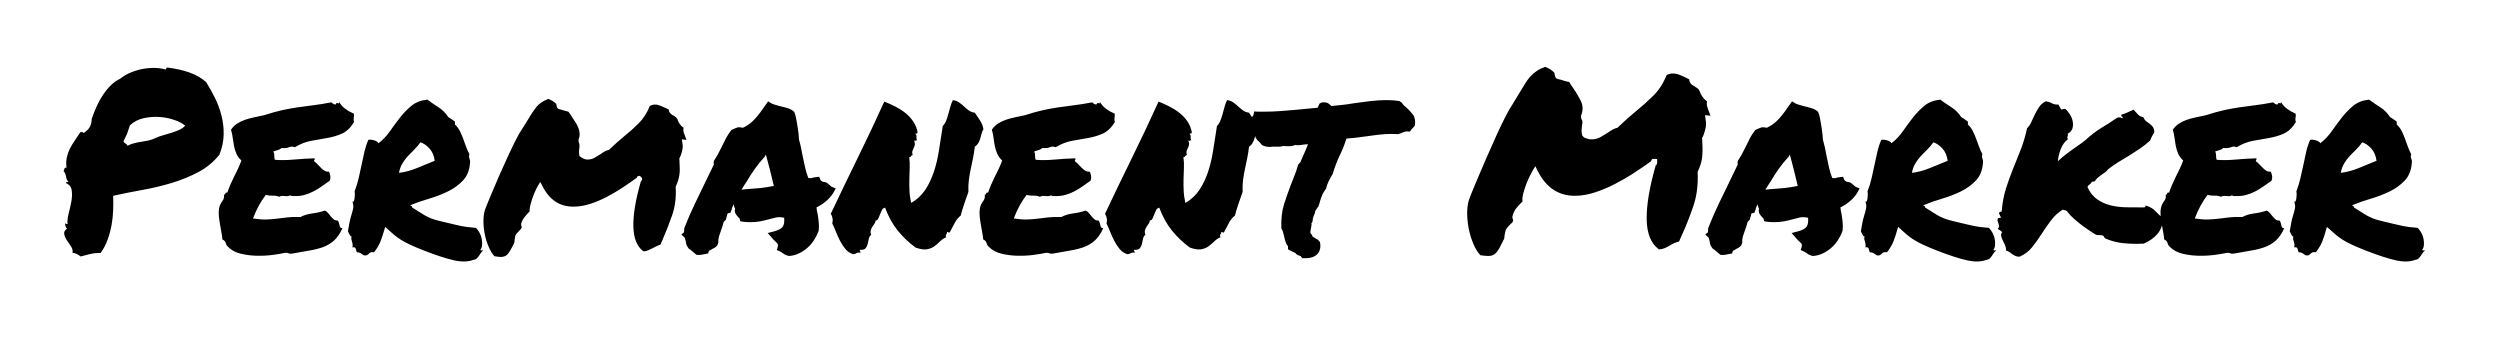 <svg viewBox="0 0 594 80" xmlns="http://www.w3.org/2000/svg"><path d="M15.64 43.48q.06-.24.26-.21.21.03.38-.03-.47-.47-.58-1.26-.12-.79-.59-1.32.12-.29.2-.58.09-.29.5-.24-.17-1.29.06-2.4.24-1.11.73-2.11.5-.99 1.18-1.96.67-.97 1.31-1.96.53-.12.65.08.12.21.41-.08.94-.65 1.29-1.44.35-.79.35-1.73.53-1.52 1.2-3.02.67-1.49 1.55-2.78.88-1.29 1.88-2.25.99-.97 2.17-1.5.82-.7 2.08-1.29 1.26-.58 2.69-.91 1.44-.32 2.96-.35 1.52-.03 2.81.32.3.12.35-.14.06-.27.3-.27 2.93.36 5.24 1.18 2.32.82 3.96 2.28 1.11 1.76 2.11 3.78.99 2.02 1.55 4.22.56 2.2.5 4.54-.06 2.34-1 4.69-2.05 2.58-4.98 4.13-2.93 1.55-6.3 2.58-3.37 1.02-6.97 1.67-3.6.64-7 1.4.06 1.59 0 3.37-.06 1.79-.38 3.58-.33 1.78-.94 3.48-.62 1.7-1.67 3.17-1.17-.06-2.43.23-1.26.29-2.26.59-.47-.3-.91-.56-.44-.26-1.08-.32.17-.7-.32-1.47-.5-.76-1-1.49t-.64-1.47q-.15-.73.67-1.31-.47-.41-.47-1.29.24.23.59.23-.12-1.05.26-2.52.38-1.46.65-2.9.26-1.43.08-2.63-.17-1.21-1.4-1.73zm15.23-13.71q-.23.64-.38 1.14-.15.5-.32.91-.18.41-.38.82-.21.41-.44.93.11.36.47.53.35.18.47.53.82-.41 1.64-.62.82-.2 1.64-.32t1.64-.29q.82-.18 1.7-.59t1.84-.67q.97-.26 1.91-.56.93-.29 1.81-.67.88-.38 1.53-1.03-.82-.76-2.46-1.34-1.65-.59-3.55-.74-1.9-.14-3.81.27-1.9.41-3.31 1.7zm53.2-2.76q.06.41.03.62-.03.2-.06.38-.02.17-.02.38 0 .2.11.61-1.23 2-2.84 2.73-1.61.73-3.49 1.05-1.87.33-3.83.68-1.97.35-3.9 1.52-.76-.29-1.38 0-.61.29-1.78.18-.36.35-.88.49-.53.15-1.06.33.24.52.21 1.08t.14.91q2.06.17 4.55-.06 2.49-.23 4.89-.29.06.29-.06.38-.12.09-.06.32.41.29.82.73t.82.85q.41.41.85.68.44.26 1.03.2.23.47.32 1.03.09.55-.15 1.14-.94.64-1.87 1.32-.94.67-1.97 1.2-1.02.53-2.16.85-1.15.32-2.55.26h-.44q-.15 0-.38-.17-.47.29-1.32.17-.85-.12-1.32.18-.64-.3-1.55-.27-.91.03-1.61-.2-.94 1.23-1.7 2.64-.76 1.4-1.35 2.98 1.99.3 3.31.24t2.49-.21q1.17-.14 2.4-.29 1.23-.15 3.11-.09 1.17-.64 2.78-.85 1.61-.2 2.96-.67.47.17.82.61.35.44.67.82.33.39.68.68.35.29.88.23.23.24.32.56.09.32.15.61.05.3.2.5.15.21.5.15-.88 1.93-2.02 2.96-1.15 1.02-2.61 1.55t-3.25.82q-1.79.29-3.96.7-.52.12-.88-.02-.35-.15-.82-.15-1.34.29-3.22.53-1.87.23-3.81.17-1.93-.06-3.69-.5t-2.87-1.55q-.47-.41-.62-.97-.14-.55-.79-.85-.05-.76-.23-1.69-.18-.94-.35-1.97-.18-1.02-.27-2.02-.08-1 .09-1.82.18-.87.73-1.58.56-.7.39-1.52.29-.06.35-.32.06-.27.47-.21.35-1.05.76-1.99.41-.94.85-1.82.44-.88.88-1.78.44-.91.85-2.03-.82-.76-1.21-1.67-.38-.9-.55-1.81-.18-.91-.3-1.88-.11-.96-.41-1.96.59-.88 1.44-1.44.85-.55 1.85-.9.99-.35 2.16-.59 1.18-.23 2.46-.53 2.35-.76 4.19-1.17 1.85-.41 3.64-.67 1.78-.27 3.72-.5 1.93-.23 4.39-.7.53.52 1 .52.23-.52.55-.32.33.21.27-.32.58 1 1.49 1.67.91.67 2.02 1.14zm7.45 26.9q-.65 2.34-1.15 3.54-.49 1.2-1.49 2.49-.76-.12-1.06.18-.29.29-.64.52-.53.12-.76 0-.24-.11-.41-.26-.18-.15-.44-.29-.27-.15-.79-.15-.12-.47-.27-.88-.14-.41-.79-.29.12-.47.06-.79-.06-.32-.15-.59-.08-.26-.14-.52-.06-.27.06-.68-.3 0-.47-.41-.18-.41-.41-.82.17-1.05.35-1.99.18-.94.44-1.76.26-.82.44-1.64.17-.82-.18-1.7.24.18.35-.09.12-.26.18-.7.06-.44.06-.88t-.06-.73q.59-1.52.97-3.14.38-1.61.7-3.19.32-1.58.67-3.1.36-1.53.94-2.82.65-.11 1.44.15.79.26.96.67 1.53-1.17 2.7-2.84 1.17-1.67 2.4-3.25t2.73-2.81q1.49-1.23 3.78-1.47 1.17.88 2.6 1.79 1.44.91 2.38 2.37.46.24.79.5.32.26.79.56v.7q.7.64 1.14 1.49.44.85.79 1.82.35.97.7 1.93.36.97.82 1.85-.11.29-.11.5 0 .2.09.44.08.23.14.47.06.23 0 .64-.17 2.58-1.67 4.16-1.49 1.58-3.6 2.61-2.11 1.02-4.51 1.73-2.41.7-4.34 1.52 0 .23.21.23.2 0 .14.3 1.41.88 2.23 1.4.82.53 1.55.88.73.35 1.58.62.85.26 2.38.61 1.52.35 2.37.56.85.2 1.55.35.71.15 1.44.24.73.08 2.08.2.53.53.91 1.26t.49 1.47q.12.73.06 1.4-.06.68-.41 1.09.06.17.27.14.2-.03.44.03-.36.24-.59.59-.23.35-.47.7-.23.35-.53.62-.29.26-.82.32-1.81.7-4.57.09-2.75-.62-6.97-2.26-2.11-.82-3.43-1.44-1.32-.61-2.28-1.23-.97-.61-1.76-1.31-.79-.71-1.9-1.7zm8.37-20.1q-.64.94-1.43 1.7-.79.76-1.52 1.55-.74.79-1.32 1.76-.59.97-.82 2.25 2.05-.23 4.27-1.14 2.23-.91 4.22-1.73-.23-1.81-1.26-2.93-1.02-1.11-2.14-1.46zm55.2 25.14q-.59.29-1.08.52-.5.24-1.15.24-2.28-1.7-2.37-5.92-.09-4.22 1.79-10.72.29-.18.29-.71l-.53-.58q-.23 0-.44.06-.2.05-.32.41-1.52 1.11-3.34 2.31-1.81 1.2-3.78 2.23-1.96 1.02-3.98 1.67-2.02.64-3.96.64-4.92 0-7.38-4.98l-.47-.88-.47.76q-.17.24-.52.97-.36.73-.71 1.67t-.61 1.9q-.27.97-.21 1.67-.53.53-1.11 1.24-.59.7-.88 1.58-.12.47.12.88-.12.52-.53.82-.24.29-.5.55-.26.27-.44.56-.12.29-.14.59-.03.29-.09.58 0 .41-.12.76-1 2.05-1.58 2.67-.59.61-1.58.61-.47 0-1.53-.17-.76-.82-1.37-2.26-.62-1.43-.94-3.07-.32-1.64-.29-3.31.02-1.67.55-2.9 0-.06.47-1.18.47-1.11 1.2-2.87.73-1.75 1.67-3.89t1.88-4.16q.93-2.03 1.78-3.72.85-1.7 1.44-2.58.47-.71.85-1.32.38-.62.73-1.2 1.06-1.82 2.02-3.02.97-1.2 2.84-1.9 1.29.52 1.88 1.23l.12.64q.23.59.7.59.64.17 1.08.32.44.15.97.26.41.47.76 1.12.47.7.91 1.37.44.68.7 1.35.27.67.3 1.38.03.7-.27 1.46l.06.59q.29.53.12 1.46-.06.41-.06.85t.12.97q1.05.82 1.87.82.94 0 1.73-.44t1.5-.91q.46-.35.93-.61.47-.27.94-.32 1.05-1 1.9-1.76.85-.76 1.79-1.53 1.76-1.4 3.4-3.04 1.64-1.64 2.64-4.1.58-.36 1.23-.36.64 0 1.34.3.71.29 1.35.58.18.12.32.18.15.06.27.12 0 .58.47.99.23.18.29.24.06.05.18.11.87.47 1.11.94.41 1.35 1.46 2.05-.11.59.03 1.09.15.49.38 1.02.06.18.12.35.06.18.18.41l-1.12-.11.18 1.11q.12.82-.15 1.82-.26.99-.61 1.58.06 1.52.09 2.37.03.85-.09 1.58-.12.73-.32 1.38-.21.64-.56 1.41.23 3.75-.85 6.82-1.08 3.08-2.26 5.77-.11.3-.26.59-.15.29-.26.59-.53.17-.94.38-.41.2-.88.44zm39.43-4.11l-.11.24q-.36.99-1.03 2.02t-1.58 1.82q-.91.79-2.02 1.31-1.12.53-2.35.59-.76-.18-1.02-.38-.27-.21-.56-.38-.17-.12-.32-.21l-.26-.14-.71-.3.24-.76q.11-.47-.06-.73-.18-.26-.7-.73-.18-.18-.36-.35-.17-.18-.29-.36l-1-1.11 1.59-.41q1.46-.41 1.96-1.05.5-.65.38-2.17-1.17-.24-1.96-.06t-1.61.41q-1.06.29-2.14.5-1.09.2-2.38.2-.46 0-.87-.03t-.88-.08l-.59-.12q-.12-.65-.23-.73-.12-.09-.24-.21-.29-.29-.61-.79-.33-.5-.15-1.26-.29-.53-.35-1.05-.35.7-.53 1.46l-.23.59-.59.11q-.12.06-.17.27-.06.2-.06.32l-.3 1q-.11.11-.23.2-.12.09-.24.21-.11.52-.29 1.05-.17.53-.35 1-.29.76-.5 1.49-.2.73-.14 1.44l-.24.64q-.29.35-.64.56-.35.2-.71.38-.11.12-.32.2-.2.09-.32.15l-.18.64-.7.12q-.64.12-.91.18-.26.06-.61.06l-.59-.06q-.64-.53-1-.85-.35-.32-.82-.62-.52-.7-.58-1.05-.06-.35-.12-.65-.12-.35-.15-.58-.02-.24-.14-.35l-.76-.71.64-.52.06-1q1.17-2.99 2.49-5.74 1.32-2.76 2.72-5.63.47-.94.91-1.87.44-.94.91-1.88-.06-.17-.06-.41 0-.23.12-.53.64-.99 1.05-1.78.41-.79.82-1.61.47-1 .97-1.94.5-.93 1.26-1.93l.94-.41q.17-.06.41-.15.23-.09.53-.09l.88.12q1.64-.76 2.87-2.14 1.23-1.37 2.52-3.31l.58-.82.76.47q.3.18.82.32.53.15 1.12.33 1.05.23 1.99.52.94.3 1.52.88.35.94.41 1.41t.18.94q.17.99.32 1.99.15.99.21 2.22.29 1 .49 1.97.21.96.38 1.96.3 1.41.59 2.72.29 1.32.76 2.49.47 0 .59.06.29-.11.61-.17.33-.06.74-.12l.64-.06.24.59q.05.29.58.58.76.06 1.11.33.36.26.65.55.23.24.47.35l.88.36-.47.87q-.59 1.06-1.67 2.03-1.09.96-2.43 1.61.05.35.08.67.03.32.15.68.18.99.29 2.05.12 1.05 0 2.16zm-17.05-9.9q1.76-.12 3.2-.26 1.43-.15 3.19-.5-.41-1.76-.88-3.66-.47-1.91-1-3.78l-.35.58q-1.17 1.23-2.25 2.76-1.09 1.52-1.85 2.87-.35.53-.7 1.05-.35.53-.65 1.06.36-.06.68-.06.32 0 .61-.06zm32.82 4.4q-.53.11-.77.61-.23.5-.44 1.03-.2.52-.41.96-.2.44-.61.44-.06.47-.32.82-.27.35-.5.74-.24.38-.35.82-.12.44.11 1.02-.46.35-.58 1-.12.64-.27 1.23-.14.58-.49.99-.36.41-1.29.36-.18.23-.06.29.12.06.17.41-.64-.12-.96.09-.32.2-.79.26-1.12-.35-1.85-1.23t-1.29-1.96q-.55-1.09-.99-2.2-.44-1.11-.85-1.93.17-.65.05-1.26-.11-.62-.41-1.03 2.88-6.09 6.27-13.01 3.4-6.91 6.45-13.65 1.35.53 2.67 1.2 1.31.68 2.4 1.55 1.08.88 1.84 2.03.77 1.14 1 2.54-.12.36-.26.27-.15-.09-.27.09.24.29.27.41.03.11 0 .23-.03.12-.03.32 0 .21.17.56-.23-.06-.32.06t-.38 0q.23.64.15 1.05-.09.41-.27.74-.17.32-.29.7-.12.38.06.97-.18 0-.27.08-.08.09-.14.18-.06.09-.15.17-.09.09-.26.03.17 1.29.11 2.58-.05 1.29-.08 2.61-.03 1.32.03 2.75.05 1.44.41 2.96 2.11-1.23 3.37-3.16 1.26-1.93 2.05-4.34.79-2.4 1.2-5.15.41-2.76.88-5.63.52-.53.82-1.29.29-.76.52-1.61.24-.85.47-1.7.24-.85.59-1.55.88.12 1.49.56.62.44 1.15.93.52.5 1.11.94.58.44 1.46.56.71.99 1.29 1.93.59.94.76 1.99-.29.47-.44 1.06-.14.58-.32 1.17-.17.59-.47 1.08-.29.5-.82.85-.17 1.53-.44 2.79-.26 1.26-.52 2.49-.27 1.23-.44 2.55-.18 1.31-.12 2.9-.47 1.34-1 2.87-.52 1.52-.82 2.75-.93.76-1.46 1.82-.53 1.05-1.11 2.11-.24.23-.3.11-.06-.11-.41-.17.06.23 0 .35-.06.12-.14.2-.09.09-.12.27-.03.17.09.47-.82.35-1.47.99-.64.65-1.38 1.18-.73.52-1.75.7-1.03.17-2.67-.41-2.4-1.76-4.25-4.04-1.84-2.29-3.01-5.45zm54.55-22.33q.05.41.03.62-.03.2-.06.38-.03.17-.03.38 0 .2.11.61-1.23 2-2.84 2.73-1.61.73-3.48 1.05-1.88.33-3.84.68-1.96.35-3.9 1.52-.76-.29-1.37 0-.62.29-1.79.18-.35.35-.88.49-.53.15-1.06.33.24.52.21 1.08t.15.91q2.05.17 4.54-.06t4.89-.29q.06.29-.06.38-.12.09-.06.32.41.29.82.73t.82.85q.41.41.85.68.44.26 1.03.2.23.47.32 1.03.09.55-.15 1.14-.93.64-1.87 1.32-.94.67-1.96 1.2-1.03.53-2.17.85-1.14.32-2.55.26h-.44q-.15 0-.38-.17-.47.29-1.32.17-.85-.12-1.32.18-.64-.3-1.55-.27-.91.03-1.61-.2-.94 1.23-1.7 2.64-.76 1.4-1.35 2.98 1.99.3 3.31.24t2.49-.21q1.17-.14 2.4-.29 1.23-.15 3.11-.09 1.17-.64 2.78-.85 1.61-.2 2.96-.67.47.17.82.61.35.44.68.82.32.39.67.68.35.29.88.23.23.24.32.56.09.32.15.61.06.3.2.5.15.21.5.15-.88 1.93-2.02 2.96-1.14 1.02-2.61 1.55-1.46.53-3.25.82-1.79.29-3.96.7-.52.12-.87-.02-.36-.15-.82-.15-1.35.29-3.23.53-1.87.23-3.81.17-1.93-.06-3.69-.5-1.75-.44-2.87-1.55-.47-.41-.61-.97-.15-.55-.79-.85-.06-.76-.24-1.69-.17-.94-.35-1.97-.18-1.02-.26-2.02-.09-1 .08-1.82.18-.87.74-1.58.55-.7.38-1.52.29-.06.35-.32.06-.27.47-.21.35-1.05.76-1.99.41-.94.85-1.82.44-.88.88-1.78.44-.91.85-2.03-.82-.76-1.2-1.67-.38-.9-.56-1.81-.18-.91-.29-1.88-.12-.96-.41-1.96.58-.88 1.43-1.44.85-.55 1.85-.9.99-.35 2.17-.59 1.17-.23 2.46-.53 2.34-.76 4.19-1.17 1.84-.41 3.63-.67 1.79-.27 3.72-.5 1.93-.23 4.39-.7.53.52 1 .52.23-.52.56-.32.32.21.26-.32.59 1 1.49 1.67.91.67 2.03 1.14zm10.6 22.33q-.53.11-.76.61-.23.5-.44 1.03-.2.52-.41.96-.2.44-.62.44-.05.47-.32.82-.26.35-.5.74-.23.38-.35.82-.11.44.12 1.02-.47.35-.59 1-.11.64-.26 1.23-.15.58-.5.99-.35.41-1.29.36-.17.23-.06.29.12.06.18.41-.64-.12-.97.09-.32.2-.79.26-1.11-.35-1.84-1.23-.74-.88-1.29-1.96-.56-1.09-1-2.2-.44-1.11-.85-1.93.18-.65.06-1.26-.12-.62-.41-1.03 2.87-6.09 6.27-13.01 3.4-6.91 6.45-13.65 1.34.53 2.66 1.2 1.32.68 2.4 1.55 1.09.88 1.85 2.03.76 1.14 1 2.54-.12.36-.27.27-.14-.09-.26.09.23.29.26.41.03.11 0 .23-.03.12-.03.32 0 .21.18.56-.24-.06-.32.06-.09.12-.38 0 .23.64.14 1.05-.09.41-.26.74-.18.32-.29.7-.12.38.05.97-.17 0-.26.08-.09.09-.15.18-.05.09-.14.17-.09.09-.27.03.18 1.29.12 2.58t-.09 2.61q-.03 1.32.03 2.75.06 1.44.41 2.96 2.11-1.23 3.37-3.16 1.26-1.93 2.05-4.34.79-2.4 1.2-5.15.41-2.76.88-5.63.53-.53.82-1.29.3-.76.53-1.61.23-.85.47-1.7.23-.85.58-1.55.88.12 1.5.56.61.44 1.14.93.53.5 1.11.94.59.44 1.47.56.7.99 1.29 1.93.58.94.76 1.99-.29.47-.44 1.06-.15.58-.32 1.17-.18.59-.47 1.08-.29.5-.82.85-.18 1.53-.44 2.79t-.53 2.49q-.26 1.23-.44 2.55-.17 1.31-.11 2.9-.47 1.34-1 2.87-.53 1.52-.82 2.75-.94.76-1.47 1.82-.52 1.05-1.11 2.11-.23.23-.29.11-.06-.11-.41-.17.06.23 0 .35-.06.12-.15.2-.09.09-.12.27-.02.17.09.47-.82.35-1.46.99-.65.65-1.38 1.18-.73.52-1.76.7-1.02.17-2.66-.41-2.41-1.76-4.25-4.04-1.85-2.29-3.02-5.45zm55.2-17.52q-1.47 0-3.17.2-1.7.21-3.34.44-1.17.18-2.25.29-1.09.12-1.97.18-.41 1.29-.82 2.28-.41 1-.88 1.94-.46.99-.84 2.02-.39 1.03-.74 2.2-.58.93-.96 1.73-.38.79-.62 1.78-.7.88-1.05 1.85-.36.97-.53 1.67l-.24.7q-.35.35-.41.56-.05.2-.29.38-.06.64-.41 1.29-.12.29-.17.55-.06.27-.06.39 0 .58-.3.76.06.29 0 .61-.05.32-.11.62-.18.7-.12 1.11.18.24.32.41.15.18.21.47.35.23.52.29.24.18.71.41l.52.59q.3 1.7-.52 2.69-.88 1.12-2.99 1.12h-.7q-.3-.3-.36-.47-.46-.18-.76-.29-.29-.12-.52-.47-.77-.35-1.24-.59l-.52-.29v-.7q-.41-.53-.62-1.18-.2-.64-.32-1.29-.12-.52-.26-.99-.15-.47-.38-.82-.12-3.4.64-5.74.76-2.35 1.58-4.52.47-1.17.94-2.37.47-1.2.82-2.49l.53-.59q.41-.93.67-1.55.26-.61.56-1.26.17-.41.32-.79.15-.38.26-.67-.35 0-.64.03-.29.03-.59.08-.35.06-.64.09-.29.03-.59.03-.41 0-.58-.06-.65.3-1.41.3h-.59q-.17 0-.32-.03-.14-.03-.26-.03-.59 0-.94.17h-1.93q-.12 0-.3.03-.17.03-.29.03-.41 0-.88-.09-.47-.08-.99-.38-.71-.93-.94-.99l-.53-.71q-.06-.35-.17-.67-.12-.32-.24-.73-.23-.59-.44-1.26-.2-.68-.2-1.61.06-.47.23-.71.18-.23.29-.41l.18-.88.76.06h1.64q1.88 0 3.81-.14 1.93-.15 3.99-.33 1.17-.11 2.37-.23 1.2-.12 2.49-.23.23-.53.47-1l.58-.29q1.06-.06 1.5.26.44.32.73.62 1.29-.12 2.61-.27 1.32-.14 2.66-.38 2-.29 4.02-.53 2.02-.23 3.89-.23.82 0 1.59.06.76.06 1.4.17l.59.41q.17.36.5.65.32.29.67.58.7.65 1.41 1.53.7.88.52 2.58-.47.7-.7.82l-.53.7-.58-.06q-.35 0-.65.09-.29.09-.58.2-.24.12-.47.21-.24.09-.53.15-.53 0-.85-.03-.32-.03-.67-.03zm22.91 29q-.59 0-1.82-.18-.94-.99-1.67-2.72-.73-1.73-1.11-3.69-.38-1.96-.35-3.93.03-1.96.67-3.48 0-.06.56-1.41.55-1.35 1.43-3.43.88-2.08 1.99-4.63 1.12-2.55 2.23-5.01 1.11-2.46 2.14-4.48 1.02-2.02 1.79-3.13.52-.82.96-1.59.44-.76.85-1.4l1.2-1.96q.56-.91 1.23-1.65.68-.73 1.5-1.28.82-.56 1.99-.97.7.29 1.23.61.53.33.94.8l.17.82q.12.41.39.55.26.15.43.15.77.17 1.32.38.56.2 1.2.26.24.35.44.71.21.35.44.64 1.18 1.7 1.94 3.28.76 1.58 0 3.46l.06.64q.29.41.29.77 0 .35-.12.99-.06.47-.09 1.03-.03.55.15 1.2l.41.47q.94.47 1.82.47 1.17 0 2.11-.53.93-.53 1.75-1.06.65-.47 1.2-.76.56-.29 1.09-.41 1.23-1.17 2.25-2.08 1.03-.91 2.14-1.84 2.11-1.7 4.1-3.67 2-1.96 3.17-4.89.64-.41 1.46-.41t1.64.32q.82.33 1.64.74.18.11.33.17.14.06.32.18 0 .64.53 1.17.29.23.41.29.11.06.23.12.47.29.79.53.32.23.5.64.53 1.58 1.76 2.46-.12.65.06 1.26.17.62.41 1.2.11.24.17.44.06.21.18.5l-1.29-.12.18 1.29q.17 1-.15 2.23t-.73 1.93q.11 1.76.11 2.79 0 1.02-.11 1.9-.12.88-.38 1.67-.27.79-.68 1.67.24 4.45-1.02 8.14-1.26 3.7-2.73 6.92-.17.41-.35.76-.18.35-.29.7-.65.18-1.17.41-.53.24-1 .53-.65.41-1.29.67-.64.27-1.35.27-2.81-2.05-2.9-7.09-.09-5.04 2.14-12.83.41-.3.35-.88v-.65l-.58-.06q-.3 0-.53.06-.24.06-.35.53-1.88 1.35-4.07 2.78-2.2 1.44-4.55 2.64-2.34 1.2-4.77 1.99-2.43.79-4.72.79-5.86 0-8.85-5.97l-.52-1.06-.59.94q-.17.29-.61 1.14-.44.85-.88 1.97-.44 1.11-.76 2.28-.33 1.17-.21 2.05-.7.65-1.38 1.47-.67.82-.96 1.87-.12.29-.06.56.06.26.17.55-.06.41-.23.59-.18.18-.41.35-.29.29-.59.62-.29.32-.52.73-.12.35-.18.73t-.12.68q0 .64-.17.87-.59 1.24-1.03 2.03-.44.79-.85 1.2-.41.41-.85.55-.44.15-1.02.15zm84.25-5.98l-.11.24q-.35.99-1.03 2.02-.67 1.03-1.58 1.82t-2.02 1.31q-1.11.53-2.35.59-.76-.18-1.02-.38-.26-.21-.56-.38-.17-.12-.32-.21l-.26-.14-.71-.3.24-.76q.12-.47-.06-.73t-.7-.73q-.18-.18-.36-.35-.17-.18-.29-.36l-.99-1.11 1.58-.41q1.46-.41 1.96-1.05.5-.65.38-2.17-1.17-.24-1.96-.06t-1.61.41q-1.06.29-2.14.5-1.09.2-2.37.2-.47 0-.88-.03-.41-.03-.88-.08l-.59-.12q-.12-.65-.23-.73-.12-.09-.24-.21-.29-.29-.61-.79t-.15-1.26q-.29-.53-.35-1.05-.35.7-.53 1.46l-.23.59-.59.11q-.11.06-.17.27-.06.2-.06.32l-.3 1q-.11.11-.23.2-.12.09-.23.21-.12.52-.3 1.05-.17.53-.35 1-.29.76-.5 1.49-.2.73-.14 1.44l-.24.64q-.29.35-.64.56-.35.2-.7.38-.12.12-.33.2-.2.09-.32.15l-.18.64-.7.12q-.64.12-.91.18-.26.06-.61.06l-.59-.06q-.64-.53-.99-.85-.36-.32-.82-.62-.53-.7-.59-1.05-.06-.35-.12-.65-.11-.35-.14-.58-.03-.24-.15-.35l-.76-.71.64-.52.06-1q1.17-2.99 2.49-5.74 1.32-2.76 2.73-5.63.46-.94.9-1.87.44-.94.91-1.88-.06-.17-.06-.41 0-.23.12-.53.65-.99 1.06-1.78.41-.79.82-1.61.46-1 .96-1.94.5-.93 1.26-1.93l.94-.41q.18-.06.41-.15.23-.09.53-.09l.88.12q1.64-.76 2.87-2.14 1.23-1.37 2.52-3.31l.58-.82.76.47q.3.18.83.32.52.15 1.11.33 1.05.23 1.99.52.94.3 1.52.88.36.94.41 1.41.06.47.18.94.18.99.32 1.99.15.99.21 2.22.29 1 .5 1.97.2.96.38 1.96.29 1.41.58 2.72.3 1.32.76 2.49.47 0 .59.06.29-.11.61-.17.33-.06.74-.12l.64-.06.24.59q.05.29.58.58.76.06 1.12.33.35.26.64.55.23.24.47.35l.88.36-.47.87q-.59 1.06-1.67 2.03-1.08.96-2.43 1.61.06.35.09.67.02.32.14.68.18.99.29 2.05.12 1.05 0 2.16zm-17.05-9.9q1.76-.12 3.2-.26 1.43-.15 3.19-.5-.41-1.76-.88-3.66-.47-1.91-.99-3.78l-.36.58q-1.17 1.23-2.25 2.76-1.09 1.52-1.85 2.87-.35.53-.7 1.05-.35.53-.65 1.06.36-.06.68-.06.32 0 .61-.06zm30.24 8.97q-.65 2.34-1.14 3.54-.5 1.2-1.5 2.49-.76-.12-1.05.18-.3.29-.65.52-.52.12-.76 0-.23-.11-.41-.26-.18-.15-.44-.29-.26-.15-.79-.15-.12-.47-.26-.88-.15-.41-.79-.29.11-.47.05-.79-.05-.32-.14-.59-.09-.26-.15-.52-.06-.27.06-.68-.29 0-.47-.41-.17-.41-.41-.82.18-1.05.35-1.99.18-.94.44-1.76.27-.82.44-1.64.18-.82-.17-1.7.23.18.35-.09.11-.26.17-.7.06-.44.06-.88t-.06-.73q.59-1.52.97-3.14.38-1.61.7-3.19.32-1.58.68-3.1.35-1.53.93-2.82.65-.11 1.44.15.79.26.97.67 1.52-1.17 2.69-2.84t2.4-3.25q1.23-1.58 2.73-2.81 1.49-1.23 3.78-1.47 1.17.88 2.61 1.79 1.43.91 2.37 2.37.47.24.79.5.32.26.79.56v.7q.7.64 1.14 1.49.44.85.79 1.82.36.97.71 1.93.35.97.82 1.85-.12.29-.12.5 0 .2.09.44.09.23.14.47.06.23 0 .64-.17 2.58-1.67 4.16-1.49 1.58-3.6 2.61-2.11 1.02-4.51 1.73-2.4.7-4.34 1.52 0 .23.21.23.2 0 .15.3 1.4.88 2.22 1.4.82.53 1.55.88.74.35 1.59.62.85.26 2.37.61t2.37.56q.85.2 1.56.35.7.15 1.43.24.73.08 2.08.2.53.53.91 1.26t.5 1.47q.11.73.06 1.4-.06.68-.41 1.09.05.17.26.14.2-.03.44.03-.35.24-.59.59-.23.35-.47.7-.23.35-.52.62-.3.26-.82.32-1.82.7-4.57.09-2.76-.62-6.98-2.26-2.11-.82-3.42-1.44-1.32-.61-2.29-1.23-.97-.61-1.76-1.31-.79-.71-1.9-1.7zm8.38-20.1q-.65.94-1.44 1.7-.79.76-1.52 1.55t-1.32 1.76q-.59.97-.82 2.25 2.05-.23 4.28-1.14l4.22-1.73q-.24-1.81-1.26-2.93-1.03-1.11-2.14-1.46zm49.98 24.08q-2.81.12-4.95-.12-2.14-.23-4.19-1.11-.12-.06-.24-.29-.11-.24-.23-.35-.35-.18-.85-.15t-.85-.09q-.47-.23-1.47-.91-.99-.67-1.81-1.26-1.06-.82-1.99-1.64-.94-.82-1.64-1.76-.18-.23-.47-.26-.3-.03-.53-.15-1.7 1.06-2.87 2.64-1.17 1.58-2.23 3.22-1.05 1.64-2.23 3.11-1.17 1.46-2.98 2.23-.53 0-.94-.18-.41-.18-.76-.44-.35-.26-.71-.5-.35-.23-.76-.35 0-.7-.26-1.29-.26-.58-.53-1.11-.26-.53-.38-1.03-.12-.49.23-.96-.35-.35-1.05-.76.35-.36.32-.65-.03-.29-.14-.59-.12-.29-.21-.64-.09-.35.15-.7.29 0 .7-.12-.35-.47-.32-.56.03-.08-.15-.26-.12-.35.12-.44.23-.09.47-.21.23-2.87.99-5.33.77-2.46 1.7-4.74.94-2.29 1.85-4.63.91-2.35 1.49-5.04.65-.65 1.03-1.52.38-.88.82-1.76.44-.88.99-1.73.56-.85 1.56-1.38.82.06 1.46.44.65.38 1.58.32.18.3.33.59.14.29.38.59l.88-.18q.64.53 1.14 1.32.5.79.67 1.67.18.88-.06 1.67-.23.79-1.11 1.26.06.29.03.44-.03.14-.09.26t-.06.24q0 .11.18.35-1.17.88-1.76 2.46-.58 1.58-.64 2.81.7-.7 1.55-1.38.85-.67 1.76-1.31.91-.65 1.76-1.24.85-.58 1.55-1.17 1.93-1.76 3.72-2.84 1.79-1.08 3.78-2.43.47-.12.73-.03t.56.21q0-.36-.21-.42-.2-.05-.14-.46.87-.24 1.52-.56.64-.32 1.41-.62.52.53.99 1.09.47.55 1.29.67.29.65.7.97.41.32.82.61.41.3.74.71.32.41.38 1.29-.24.41-.5.88-.26.46-.5 1.11-1.17 1.05-2.37 1.87-1.2.82-2.43 1.59-1.23.76-2.52 1.52t-2.64 1.82q-.29.41-.73.73t-.91.64q-.47.32-.88.68-.41.35-.64.82-.18.06-.36.06-.17 0-.35.05-.17.41-.55.65-.38.23-.5.64.88 1.88 2.28 2.87 1.41 1 3.17 1.44 1.76.44 3.81.47 2.05.03 4.27.03.24-.06.21-.27-.03-.2.26-.14 1.41.47 2.17 1.32.76.85 1.82 1.67-.12 2.22-1.35 3.69-1.23 1.46-3.28 2.34zm36.09-30.88q.06.41.03.62-.03.2-.06.38-.03.17-.03.38 0 .2.12.61-1.23 2-2.84 2.73-1.61.73-3.49 1.05-1.87.33-3.84.68-1.96.35-3.89 1.52-.76-.29-1.38 0-.61.29-1.79.18-.35.35-.88.49-.52.15-1.05.33.23.52.2 1.08-.02.56.15.91 2.05.17 4.54-.06t4.9-.29q.05.29-.06.38-.12.09-.06.32.41.29.82.73t.82.85q.41.41.85.68.44.26 1.02.2.24.47.33 1.03.08.55-.15 1.14-.94.64-1.88 1.32-.93.67-1.96 1.2-1.02.53-2.17.85-1.14.32-2.55.26h-.43q-.15 0-.39-.17-.46.29-1.31.17-.85-.12-1.32.18-.65-.3-1.56-.27-.9.03-1.61-.2-.93 1.23-1.7 2.64-.76 1.4-1.34 2.98 1.99.3 3.31.24t2.49-.21q1.17-.14 2.4-.29 1.23-.15 3.11-.09 1.17-.64 2.78-.85 1.61-.2 2.96-.67.47.17.82.61.35.44.67.82.32.39.68.68.35.29.87.23.24.24.33.56.08.32.14.61.06.3.21.5.14.21.5.15-.88 1.93-2.03 2.96-1.14 1.02-2.6 1.55-1.47.53-3.25.82-1.79.29-3.96.7-.53.12-.88-.02-.35-.15-.82-.15-1.35.29-3.22.53-1.88.23-3.81.17-1.93-.06-3.69-.5t-2.87-1.55q-.47-.41-.62-.97-.14-.55-.79-.85-.06-.76-.23-1.69-.18-.94-.35-1.97-.18-1.02-.27-2.02-.09-1 .09-1.82.18-.87.73-1.58.56-.7.38-1.52.3-.06.35-.32.06-.27.47-.21.35-1.05.76-1.99.41-.94.85-1.82.44-.88.88-1.78.44-.91.85-2.03-.82-.76-1.2-1.67-.38-.9-.56-1.81-.17-.91-.29-1.88-.12-.96-.41-1.96.59-.88 1.44-1.44.85-.55 1.84-.9 1-.35 2.17-.59 1.17-.23 2.46-.53 2.35-.76 4.19-1.17 1.85-.41 3.63-.67 1.79-.27 3.72-.5 1.94-.23 4.4-.7.53.52 1 .52.23-.52.55-.32.32.21.27-.32.58 1 1.49 1.67.91.67 2.02 1.14zm7.44 26.9q-.64 2.34-1.14 3.54-.5 1.2-1.49 2.49-.77-.12-1.06.18-.29.29-.64.52-.53.12-.76 0-.24-.11-.41-.26-.18-.15-.44-.29-.27-.15-.8-.15-.11-.47-.26-.88-.15-.41-.79-.29.12-.47.06-.79-.06-.32-.15-.59-.09-.26-.14-.52-.06-.27.05-.68-.29 0-.46-.41-.18-.41-.41-.82.17-1.05.35-1.99.17-.94.44-1.76.26-.82.44-1.64.17-.82-.18-1.7.23.18.35-.09.12-.26.18-.7.06-.44.06-.88t-.06-.73q.58-1.52.96-3.14.38-1.61.71-3.19.32-1.58.67-3.1.35-1.53.94-2.82.64-.11 1.43.15.8.26.97.67 1.52-1.17 2.7-2.84 1.17-1.67 2.4-3.25t2.72-2.81q1.5-1.23 3.78-1.47 1.17.88 2.61 1.79t2.37 2.37q.47.24.79.5.33.26.79.56v.7q.71.64 1.15 1.49.44.85.79 1.82.35.97.7 1.93.35.97.82 1.85-.12.29-.12.5 0 .2.09.44.09.23.15.47.06.23 0 .64-.18 2.58-1.67 4.16t-3.6 2.61q-2.11 1.02-4.52 1.73-2.4.7-4.33 1.52 0 .23.2.23.21 0 .15.3 1.41.88 2.23 1.4.82.53 1.55.88.73.35 1.58.62.85.26 2.37.61 1.53.35 2.38.56.85.2 1.55.35.7.15 1.44.24.73.08 2.08.2.52.53.9 1.26t.5 1.47q.12.73.06 1.4-.06.68-.41 1.09.06.17.26.14.21-.03.44.03-.35.24-.58.59-.24.35-.47.7-.24.35-.53.62-.29.26-.82.32-1.82.7-4.57.09-2.75-.62-6.97-2.26-2.11-.82-3.43-1.44-1.32-.61-2.29-1.23-.96-.61-1.75-1.31-.79-.71-1.91-1.7zm8.38-20.1q-.64.94-1.43 1.7-.79.76-1.53 1.55-.73.79-1.32 1.76-.58.97-.82 2.25 2.05-.23 4.28-1.14 2.23-.91 4.22-1.73-.23-1.81-1.26-2.93-1.02-1.11-2.14-1.46z"/></svg>